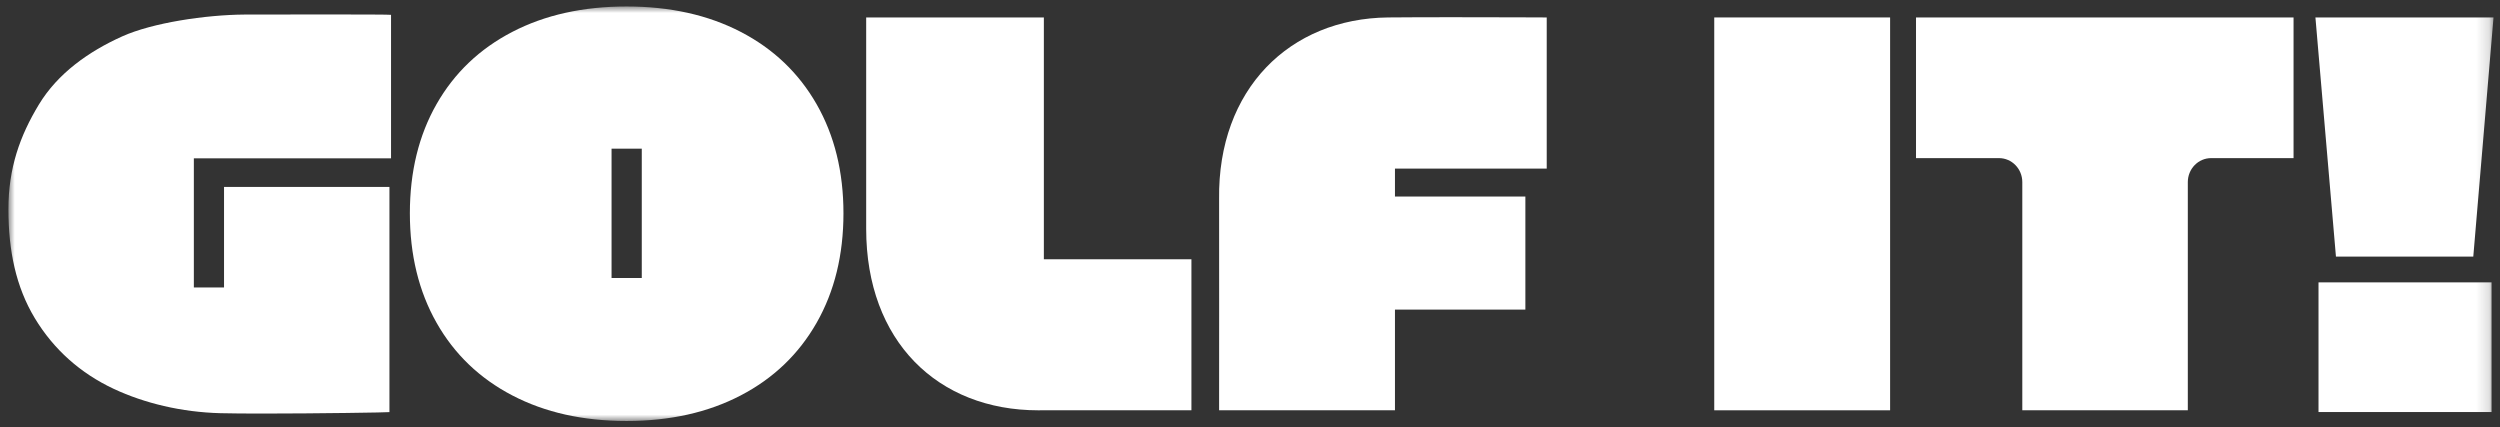 <?xml version="1.0" encoding="UTF-8"?>
<svg width="193px" height="33px" viewBox="0 0 193 33" version="1.1" xmlns="http://www.w3.org/2000/svg" xmlns:xlink="http://www.w3.org/1999/xlink">
    <rect x="0" y="0" width="193" height="33" fill="#333333" stroke="none"/>
    <title>1D67E698-9CB4-4A50-8ED7-33DAEBD9A663</title>
    <defs>
        <polygon id="path-1" points="0 32 191.85 32 191.85 0 0 0"></polygon>
    </defs>
    <g id="Taxonomy" stroke="none" stroke-width="1" fill="none" fill-rule="evenodd">
        <g id="Buttons-/-form-fields-/-icons" transform="translate(-361, -2570)">
            <g id="Group-12-Copy" transform="translate(361.65, 2570.5)">
                <path d="M79.936,0.847 L66.219,0.847 L66.219,17.16 C66.219,25.85 71.75,31.176 79.511,31.176 C79.56,31.176 79.609,31.176 79.658,31.175 C79.806,31.174 81.152,31.173 82.881,31.173 C86.339,31.173 91.328,31.175 91.328,31.175 L91.328,19.515 L79.936,19.515 L79.936,0.847 Z" id="Fill-1" fill="#FFFFFF"></path>
                <path d="M106.516,0.847 C98.9,0.925 93.353,6.399 93.465,14.862 C93.474,15.495 93.465,31.175 93.465,31.175 L107.041,31.175 L107.041,23.401 L117.109,23.401 L117.109,14.671 L107.041,14.671 L107.041,12.516 L118.757,12.516 L118.757,0.847 C118.757,0.847 115.071,0.829 111.444,0.829 C109.631,0.829 107.832,0.834 106.516,0.847" id="Fill-3" fill="#FFFFFF"></path>
                <mask id="mask-2" fill="white">
                    <use xlink:href="#path-1"></use>
                </mask>
                <g id="Clip-6"></g>
                <polygon id="Fill-5" fill="#FFFFFF" mask="url(#mask-2)" points="131.69 31.175 145.266 31.175 145.266 0.847 131.69 0.847"></polygon>
                <path d="M147.266,11.707 L153.671,11.707 C154.666,11.707 155.472,12.536 155.472,13.559 L155.472,31.175 L168.249,31.175 L168.249,13.559 C168.249,12.536 169.055,11.707 170.05,11.707 L176.412,11.707 L176.412,0.847 L147.266,0.847 L147.266,11.707 Z" id="Fill-7" fill="#FFFFFF" mask="url(#mask-2)"></path>
                <path d="M46.562,20.964 L48.895,20.964 L48.895,10.977 L46.562,10.977 L46.562,20.964 Z M56.536,1.962 C54.012,0.654 51.073,0 47.718,0 C44.362,0 41.423,0.654 38.899,1.962 C36.375,3.271 34.427,5.129 33.053,7.537 C31.679,9.946 30.992,12.755 30.992,15.966 C30.992,19.178 31.679,21.995 33.053,24.418 C34.427,26.841 36.375,28.711 38.899,30.026 C41.423,31.342 44.362,32 47.718,32 C51.073,32 54.012,31.342 56.536,30.026 C59.06,28.711 61.012,26.841 62.394,24.418 C63.775,21.995 64.465,19.178 64.465,15.966 C64.465,12.77 63.775,9.965 62.394,7.548 C61.012,5.132 59.06,3.271 56.536,1.962 L56.536,1.962 Z" id="Fill-8" fill="#FFFFFF" mask="url(#mask-2)"></path>
                <path d="M18.222,0.624 C15.23,0.645 11.124,1.255 8.778,2.312 C6.195,3.475 3.807,5.163 2.347,7.578 C0.886,9.995 -5.23156958e-05,12.474 -5.23156958e-05,15.655 C-5.23156958e-05,18.836 0.575,21.639 2.036,24.062 C3.496,26.485 5.574,28.324 8.135,29.522 C10.498,30.627 13.355,31.32 16.357,31.398 C17.168,31.419 18.328,31.427 19.624,31.427 C23.805,31.427 29.415,31.341 29.415,31.315 L29.415,13.933 L16.645,13.933 L16.645,21.692 L14.315,21.692 L14.315,11.725 L29.538,11.725 L29.538,0.646 C29.538,0.622 27.028,0.616 24.373,0.616 C21.389,0.616 18.222,0.624 18.222,0.624" id="Fill-9" fill="#FFFFFF" mask="url(#mask-2)"></path>
                <polygon id="Fill-10" fill="#FFFFFF" mask="url(#mask-2)" points="190.288 19.308 191.85 0.847 178.101 0.847 179.685 19.308"></polygon>
                <polygon id="Fill-11" fill="#FFFFFF" mask="url(#mask-2)" points="178.339 31.309 191.698 31.309 191.698 21.299 178.339 21.299"></polygon>
            </g>
        </g>
    </g>
</svg>